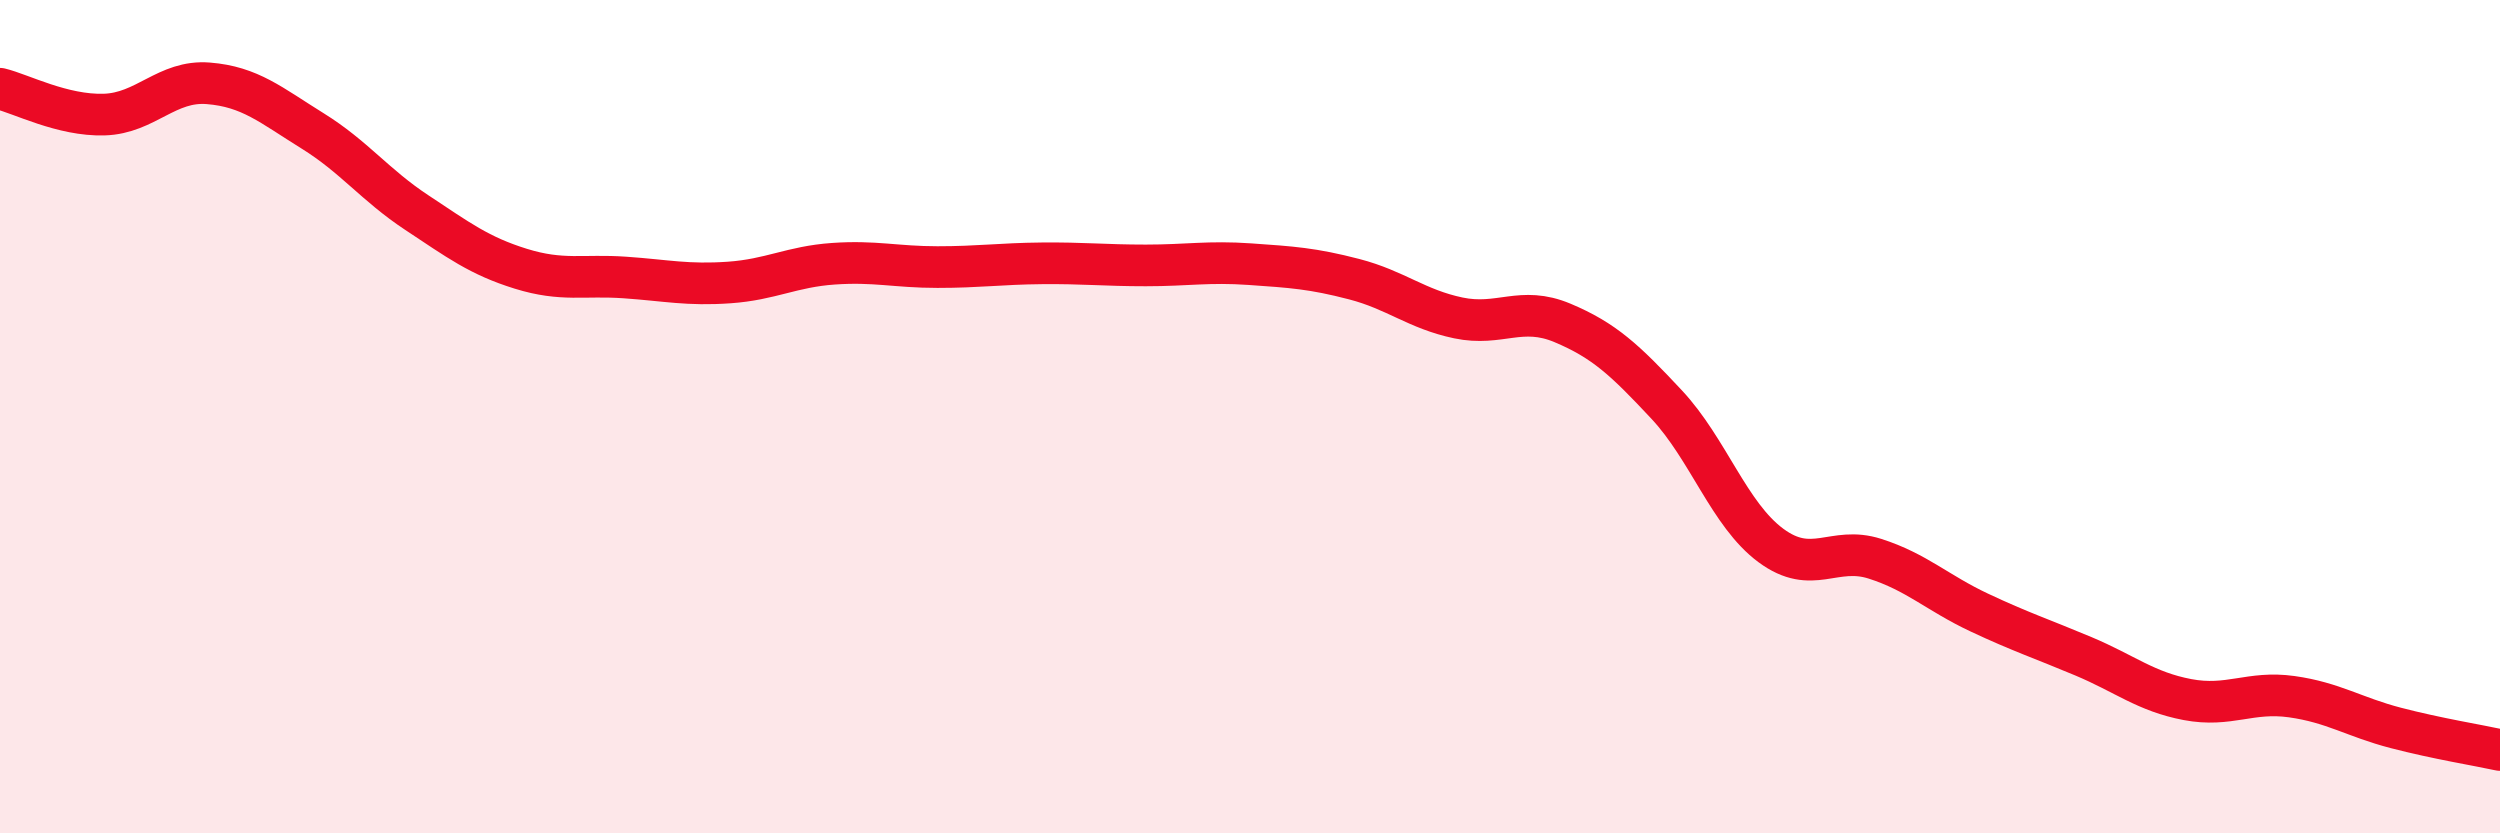 
    <svg width="60" height="20" viewBox="0 0 60 20" xmlns="http://www.w3.org/2000/svg">
      <path
        d="M 0,2.13 C 0.5,2.25 1.5,2.78 2.5,2.75 C 3.5,2.72 4,1.92 5,2 C 6,2.08 6.5,2.52 7.5,3.14 C 8.5,3.76 9,4.44 10,5.1 C 11,5.76 11.5,6.14 12.5,6.45 C 13.5,6.76 14,6.59 15,6.66 C 16,6.73 16.5,6.85 17.5,6.78 C 18.5,6.71 19,6.4 20,6.33 C 21,6.26 21.5,6.41 22.5,6.41 C 23.5,6.41 24,6.33 25,6.32 C 26,6.31 26.5,6.37 27.5,6.37 C 28.5,6.37 29,6.27 30,6.34 C 31,6.41 31.5,6.44 32.5,6.7 C 33.5,6.96 34,7.42 35,7.63 C 36,7.84 36.5,7.33 37.5,7.75 C 38.5,8.17 39,8.64 40,9.71 C 41,10.78 41.5,12.35 42.5,13.09 C 43.5,13.83 44,13.09 45,13.41 C 46,13.73 46.5,14.23 47.5,14.7 C 48.5,15.17 49,15.33 50,15.75 C 51,16.17 51.5,16.6 52.5,16.79 C 53.5,16.98 54,16.58 55,16.72 C 56,16.86 56.5,17.21 57.5,17.47 C 58.5,17.73 59.5,17.89 60,18L60 20L0 20Z"
        fill="#EB0A25"
        opacity="0.1"
        stroke-linecap="round"
        stroke-linejoin="round"
      />
      <path
        d="M 0,2.13 C 0.5,2.25 1.5,2.78 2.5,2.75 C 3.5,2.72 4,1.92 5,2 C 6,2.08 6.5,2.52 7.5,3.14 C 8.5,3.76 9,4.44 10,5.1 C 11,5.76 11.5,6.14 12.5,6.45 C 13.5,6.76 14,6.59 15,6.66 C 16,6.73 16.5,6.85 17.5,6.78 C 18.5,6.71 19,6.4 20,6.33 C 21,6.26 21.5,6.41 22.5,6.41 C 23.5,6.41 24,6.33 25,6.32 C 26,6.31 26.5,6.37 27.5,6.37 C 28.5,6.37 29,6.27 30,6.34 C 31,6.41 31.5,6.44 32.5,6.7 C 33.5,6.96 34,7.42 35,7.63 C 36,7.84 36.5,7.33 37.5,7.75 C 38.5,8.17 39,8.64 40,9.71 C 41,10.78 41.5,12.35 42.5,13.09 C 43.5,13.83 44,13.09 45,13.41 C 46,13.73 46.5,14.23 47.5,14.7 C 48.5,15.17 49,15.33 50,15.75 C 51,16.17 51.5,16.6 52.5,16.79 C 53.5,16.98 54,16.58 55,16.72 C 56,16.86 56.5,17.21 57.5,17.47 C 58.5,17.73 59.5,17.89 60,18"
        stroke="#EB0A25"
        stroke-width="1"
        fill="none"
        stroke-linecap="round"
        stroke-linejoin="round"
      />
    </svg>
  